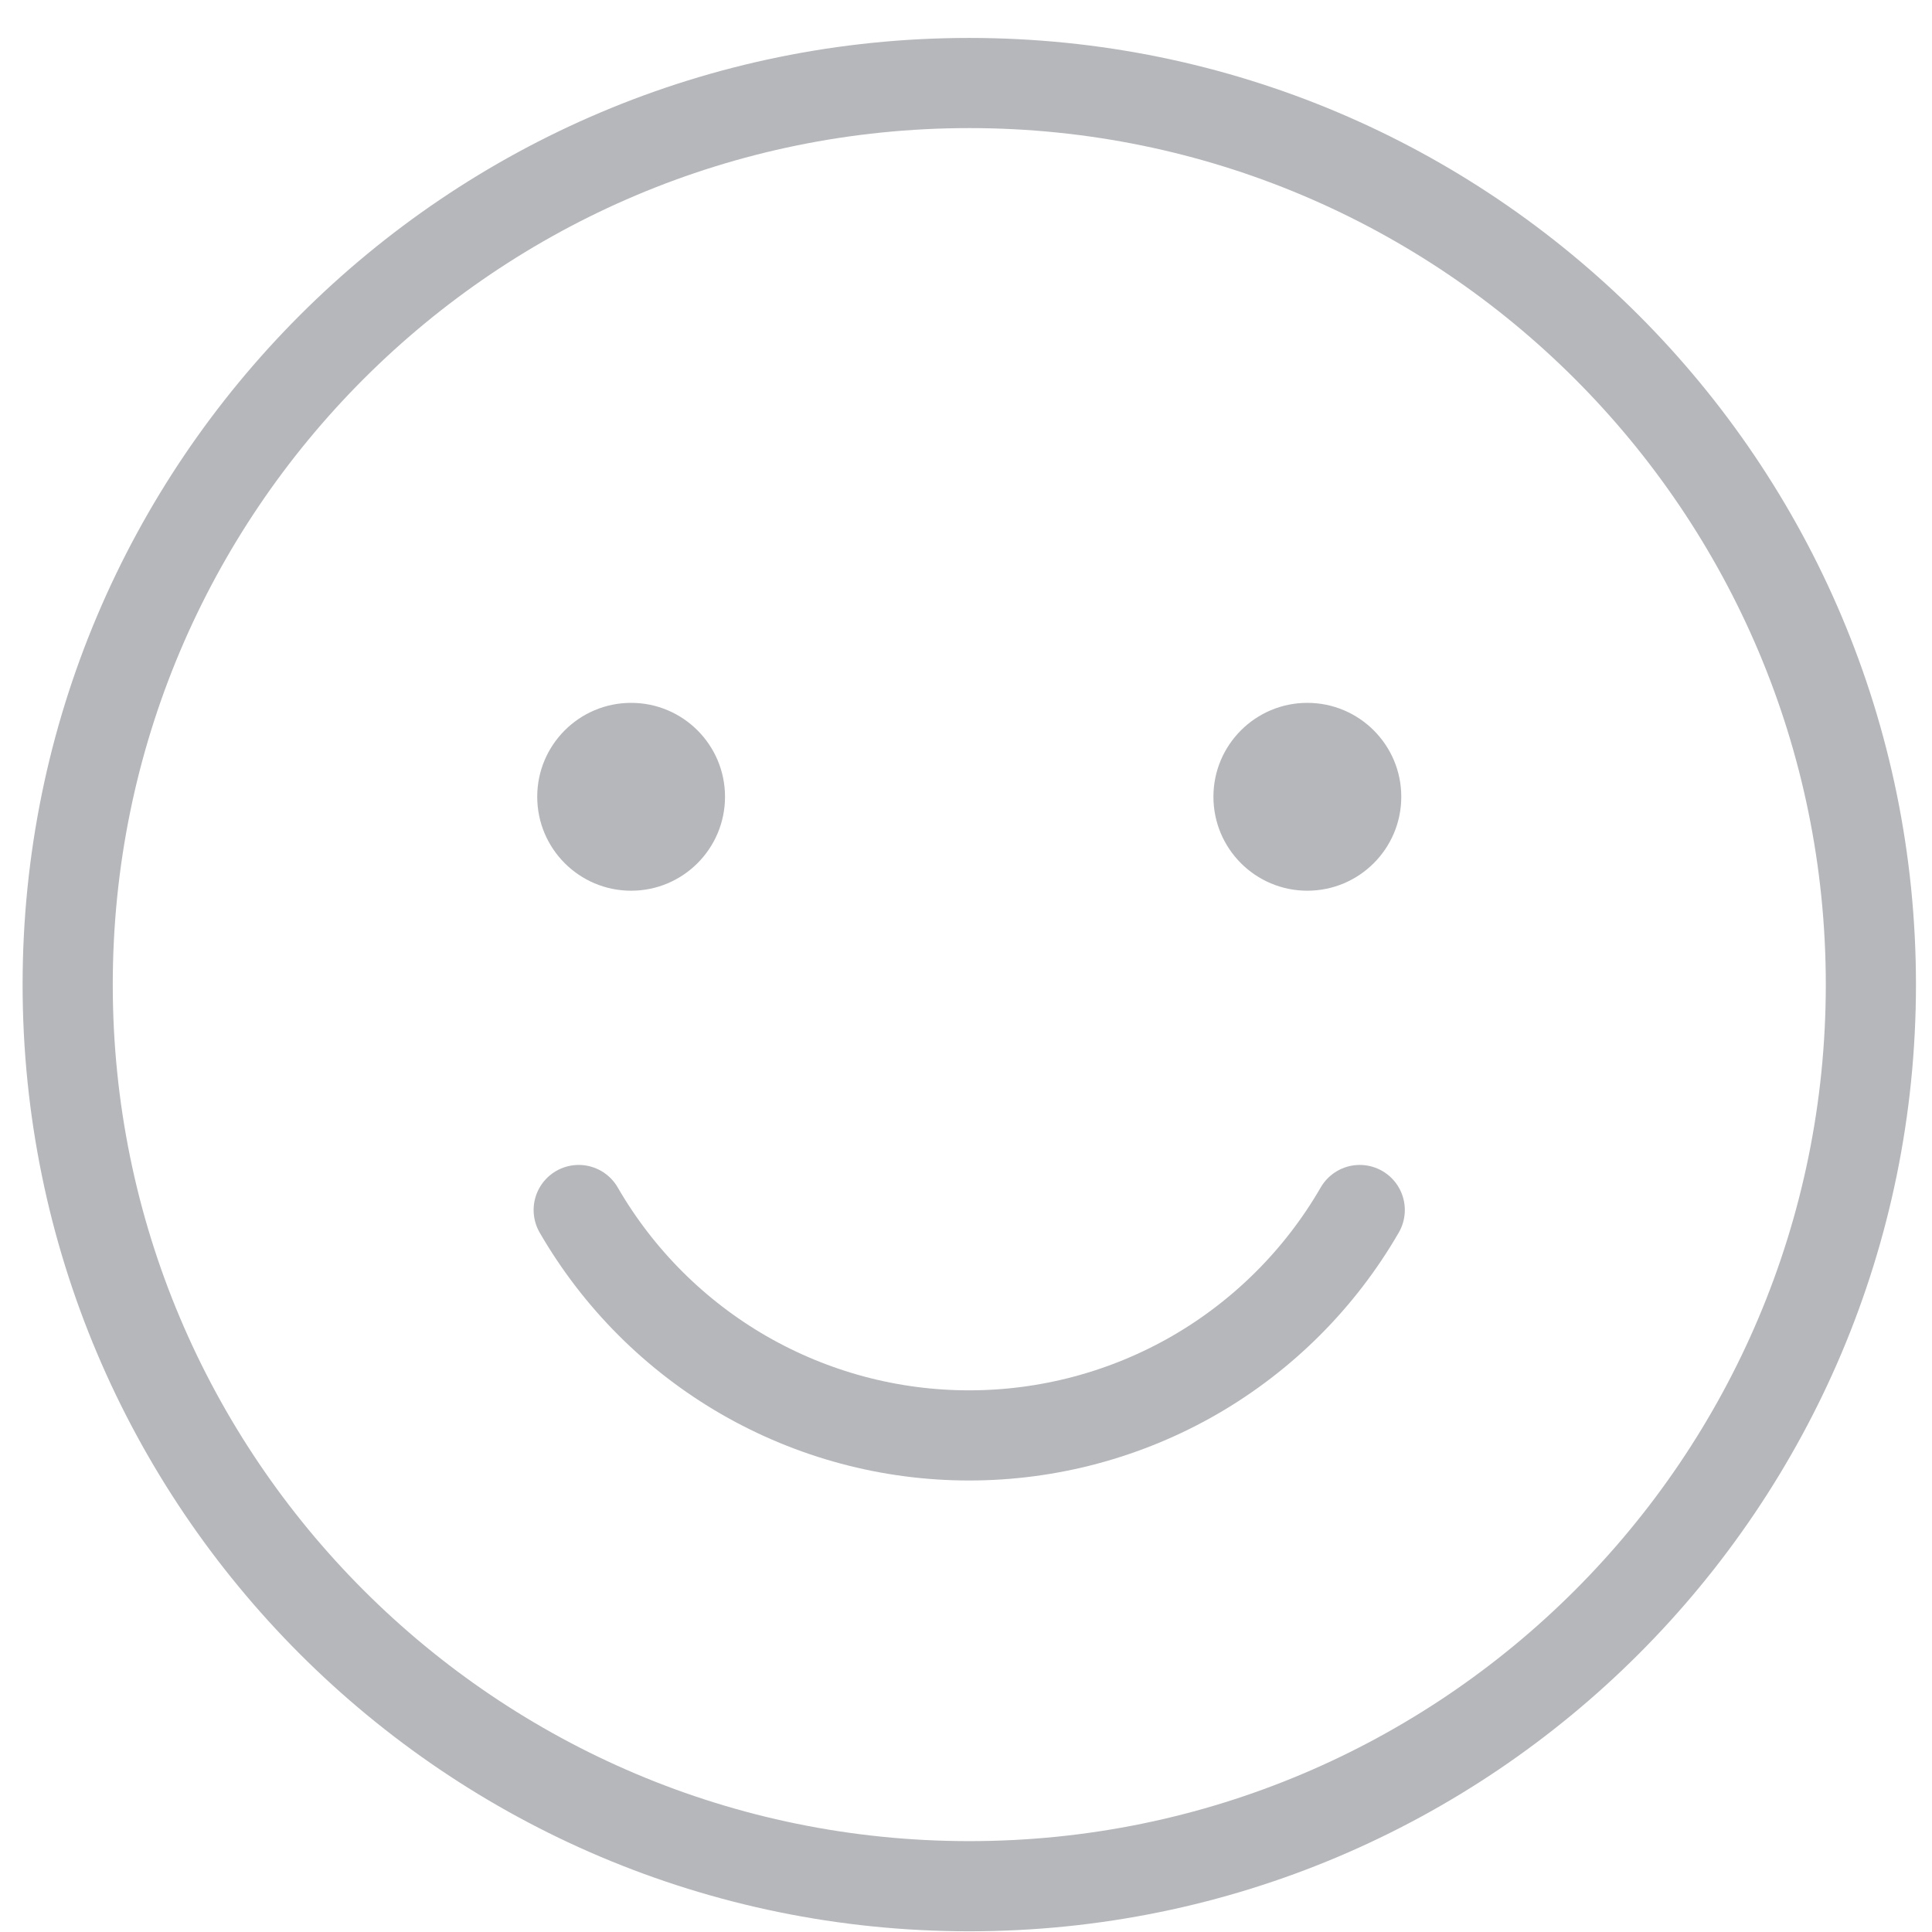 <?xml version="1.0" encoding="UTF-8"?>
<svg xmlns="http://www.w3.org/2000/svg" width="30" height="30" viewBox="0 0 30 30" fill="none">
  <g id="Group 2072750399">
    <path id="Vector" d="M15.051 29.289C22.783 29.289 29.051 23.021 29.051 15.289C29.051 7.557 22.783 1.289 15.051 1.289C7.319 1.289 1.051 7.557 1.051 15.289C1.051 23.021 7.319 29.289 15.051 29.289Z" stroke="#B6B7BB" stroke-width="1.4" stroke-linecap="round" stroke-linejoin="round"></path>
    <path id="Vector_2" d="M9.8 13.831C10.605 13.831 11.258 13.178 11.258 12.372C11.258 11.567 10.605 10.914 9.8 10.914C8.995 10.914 8.342 11.567 8.342 12.372C8.342 13.178 8.995 13.831 9.8 13.831Z" fill="#B6B7BB"></path>
    <path id="Vector_3" d="M20.3 13.831C21.105 13.831 21.759 13.178 21.759 12.372C21.759 11.567 21.105 10.914 20.3 10.914C19.495 10.914 18.842 11.567 18.842 12.372C18.842 13.178 19.495 13.831 20.3 13.831Z" fill="#B6B7BB"></path>
    <path id="Vector_4" d="M21.114 18.789C20.499 19.853 19.615 20.737 18.551 21.352C17.486 21.966 16.279 22.289 15.05 22.289C13.821 22.29 12.614 21.966 11.549 21.352C10.485 20.737 9.601 19.853 8.986 18.789" stroke="#B6B7BB" stroke-width="1.4" stroke-linecap="round" stroke-linejoin="round"></path>
  </g>
</svg>
